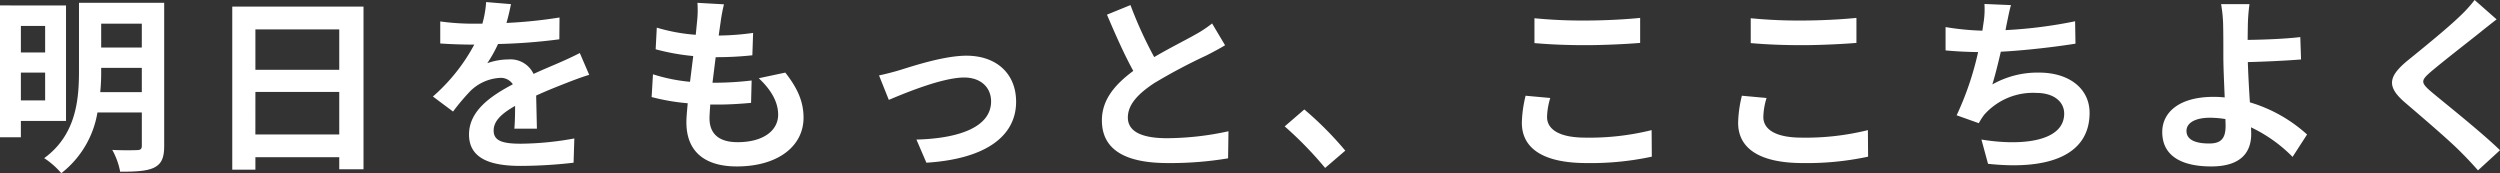 <svg xmlns="http://www.w3.org/2000/svg" width="372.204" height="25.788" viewBox="0 0 372.204 25.788">
  <rect x="0" y="0" width="372.204" height="25.788" fill="#333333" stroke="none"/>
  <path id="パス_171" data-name="パス 171" d="M-181.888-12.264V-8.12H-185.5v-4.144Zm0-3H-185.5v-3.948h3.612Zm-6.72-7V-2.632h3.108V-5.068h6.72V-22.26Zm21.112,2.716v3.556h-6.048v-3.556Zm-9.352-3.108v10.136c0,4.284-.42,9.52-5.18,12.992a12.2,12.2,0,0,1,2.548,2.24A14.425,14.425,0,0,0-174.1-6.328h6.608v4.956c0,.476-.2.644-.7.644-.476.028-2.184.056-3.7-.028a10.794,10.794,0,0,1,1.176,3.248c2.352,0,3.976-.084,5.068-.616,1.092-.56,1.484-1.456,1.484-3.22V-22.652Zm9.352,9.688v3.612h-6.188a30.725,30.725,0,0,0,.14-3.136v-.476Zm16.912,3.584H-138.1v6.328h-12.488Zm0-3.3V-18.7H-138.1v6.02Zm-3.444-9.408V2.184h3.444V.336H-138.1V2.128h3.612v-24.22Zm53.144,10.164-1.4-3.248c-1.036.532-2.016.98-3.108,1.456-1.148.5-2.324.98-3.78,1.652a3.792,3.792,0,0,0-3.724-2.156,9.488,9.488,0,0,0-3.164.56,19.551,19.551,0,0,0,1.6-2.856,83.955,83.955,0,0,0,9.128-.7l.028-3.248a71.064,71.064,0,0,1-7.9.812c.336-1.148.532-2.128.672-2.8l-3.7-.308a15.567,15.567,0,0,1-.56,3.22h-1.344a36.433,36.433,0,0,1-4.928-.336V-16.6c1.54.112,3.584.168,4.732.168h.336a27.323,27.323,0,0,1-6.16,7.728l3,2.24a32.238,32.238,0,0,1,2.6-3.08,6.82,6.82,0,0,1,4.368-1.932,2.137,2.137,0,0,1,1.932.952c-3.164,1.68-6.524,3.892-6.524,7.476,0,3.612,3.248,4.676,7.644,4.676a70.043,70.043,0,0,0,7.924-.476l.112-3.612a45.8,45.8,0,0,1-7.952.784c-2.744,0-4.06-.42-4.06-1.96,0-1.4,1.12-2.492,3.192-3.668,0,1.2-.028,2.548-.112,3.388h3.36l-.112-4.928c1.708-.784,3.3-1.4,4.564-1.9C-103.264-11.116-101.78-11.676-100.884-11.928Zm9.492-.084-.2,3.388a31.328,31.328,0,0,0,5.376.924c-.112,1.148-.2,2.156-.2,2.828,0,4.676,3.108,6.58,7.5,6.58,6.132,0,9.94-3.024,9.94-7.252,0-2.38-.868-4.368-2.716-6.72l-3.948.84c1.848,1.736,2.884,3.528,2.884,5.432,0,2.3-2.128,4.088-6.048,4.088-2.744,0-4.172-1.232-4.172-3.556,0-.5.056-1.2.112-2.044h1.12c1.764,0,3.388-.112,4.956-.252l.084-3.332a48.5,48.5,0,0,1-5.628.336h-.2l.476-3.808a49.677,49.677,0,0,0,5.46-.28l.112-3.332a39.494,39.494,0,0,1-5.124.392l.308-2.156a25.064,25.064,0,0,1,.476-2.492l-3.948-.224a15,15,0,0,1-.028,2.492l-.224,2.268a27.031,27.031,0,0,1-5.8-1.064l-.168,3.22A32.88,32.88,0,0,0-85.4-14.728l-.476,3.836A25.731,25.731,0,0,1-91.392-12.012Zm33.656.168L-56.28-8.2c2.38-1.008,7.98-3.332,11.228-3.332,2.436,0,4,1.456,4,3.556,0,3.808-4.732,5.516-11.116,5.684l1.484,3.444c8.9-.56,13.356-4,13.356-9.072,0-4.228-2.968-6.86-7.392-6.86-3.388,0-8.148,1.6-10.052,2.184C-55.608-12.348-56.9-12.012-57.736-11.844ZM-20.3-22.316l-3.5,1.428c1.26,2.968,2.6,5.992,3.92,8.372-2.688,1.988-4.676,4.256-4.676,7.364,0,4.816,4.228,6.356,9.8,6.356A52,52,0,0,0-5.768.5l.056-4.032a43.226,43.226,0,0,1-9.156,1.036c-3.892,0-5.824-1.064-5.824-3.08,0-1.96,1.568-3.556,3.892-5.1a82.88,82.88,0,0,1,7.812-4.144c1.036-.532,1.932-1.008,2.772-1.512l-1.932-3.248a17.5,17.5,0,0,1-2.6,1.708c-1.316.756-3.752,1.96-6.02,3.3A60.2,60.2,0,0,1-20.3-22.316ZM8.68,1.932l3-2.576a50.386,50.386,0,0,0-6.1-6.132L2.66-4.256A54.868,54.868,0,0,1,8.68,1.932ZM39.844-20.356v3.7c2.268.2,4.7.308,7.644.308,2.66,0,6.132-.168,8.092-.336v-3.724c-2.156.224-5.348.392-8.12.392A73.452,73.452,0,0,1,39.844-20.356ZM42.2-8.484,38.528-8.82a18.113,18.113,0,0,0-.56,4.032c0,3.836,3.22,5.992,9.632,5.992A43.147,43.147,0,0,0,57.316.252L57.288-3.7a38.446,38.446,0,0,1-9.828,1.12c-4.032,0-5.74-1.288-5.74-3.08A10.317,10.317,0,0,1,42.2-8.484ZM72.044-20.356v3.7c2.268.2,4.7.308,7.644.308,2.66,0,6.132-.168,8.092-.336v-3.724c-2.156.224-5.348.392-8.12.392A73.452,73.452,0,0,1,72.044-20.356ZM74.4-8.484,70.728-8.82a18.113,18.113,0,0,0-.56,4.032c0,3.836,3.22,5.992,9.632,5.992A43.147,43.147,0,0,0,89.516.252L89.488-3.7a38.446,38.446,0,0,1-9.828,1.12c-4.032,0-5.74-1.288-5.74-3.08A10.317,10.317,0,0,1,74.4-8.484ZM101.052-19.04v3.472c1.428.14,3.08.224,4.844.252A44.806,44.806,0,0,1,102.7-5.908l3.3,1.176a10.349,10.349,0,0,1,.784-1.232,9.689,9.689,0,0,1,7.756-3.276c2.744,0,4.172,1.4,4.172,3.08,0,4.116-6.188,4.872-12.32,3.864l.98,3.612c9.044.98,15.12-1.288,15.12-7.588,0-3.584-3-5.992-7.532-5.992a13.644,13.644,0,0,0-6.944,1.764c.42-1.372.868-3.164,1.26-4.872,3.752-.2,8.2-.728,11.116-1.2l-.056-3.332a68.559,68.559,0,0,1-10.36,1.316l.168-.868c.2-.924.364-1.876.644-2.856l-3.948-.168a12.7,12.7,0,0,1-.14,2.828l-.168,1.148A40.019,40.019,0,0,1,101.052-19.04ZM142.716-5.348l.028.98c0,1.876-.644,2.66-2.436,2.66-1.96,0-3.388-.5-3.388-1.876,0-1.2,1.316-1.96,3.5-1.96A15.23,15.23,0,0,1,142.716-5.348ZM146.3-22.456h-4.228a20.261,20.261,0,0,1,.308,3.276c.028,1.2.028,2.856.028,4.564,0,1.484.112,3.864.2,6.048a15.912,15.912,0,0,0-1.652-.084c-5.152,0-7.644,2.324-7.644,5.236,0,3.808,3.276,5.124,7.28,5.124,4.7,0,5.964-2.352,5.964-4.844l-.028-.98a21.842,21.842,0,0,1,6.188,4.4l2.156-3.332a21.985,21.985,0,0,0-8.512-4.788c-.14-2.072-.252-4.312-.308-5.992,2.268-.056,5.572-.2,7.924-.392l-.112-3.332c-2.324.28-5.6.392-7.84.42l.028-2.044A26.946,26.946,0,0,1,146.3-22.456Zm36.792,2.268-3.276-2.884a19.459,19.459,0,0,1-2.156,2.38c-1.876,1.82-5.712,4.928-7.924,6.72-2.8,2.352-3.024,3.836-.224,6.216,2.548,2.184,6.664,5.684,8.372,7.448q1.26,1.26,2.436,2.6l3.276-3c-2.856-2.772-8.176-6.972-10.276-8.736-1.512-1.316-1.54-1.624-.056-2.912,1.876-1.6,5.572-4.452,7.392-5.908C181.3-18.788,182.224-19.516,183.092-20.188Z" transform="translate(188.608 23.072)" fill="#fff"/>
</svg>
